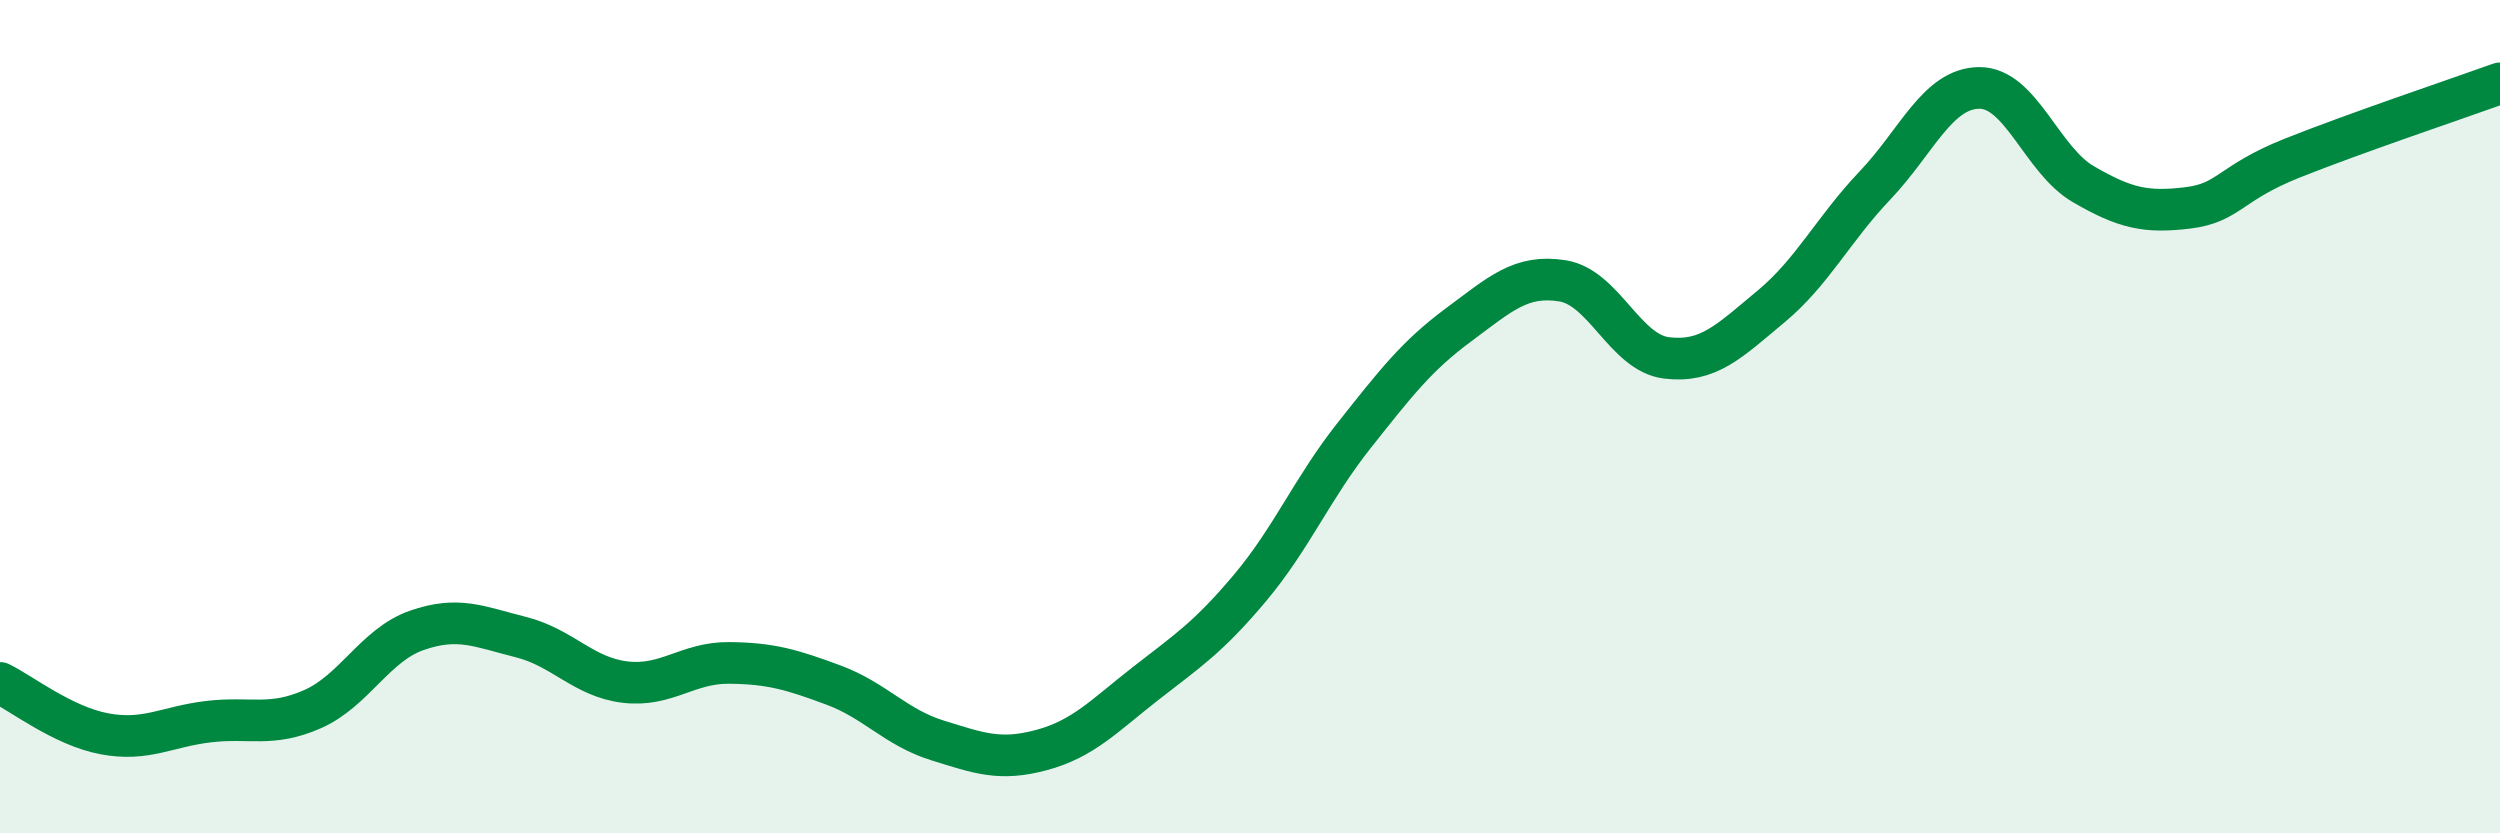 
    <svg width="60" height="20" viewBox="0 0 60 20" xmlns="http://www.w3.org/2000/svg">
      <path
        d="M 0,16.39 C 0.5,16.63 1.5,17.42 2.5,17.61 C 3.5,17.8 4,17.44 5,17.32 C 6,17.2 6.5,17.46 7.5,17.02 C 8.5,16.58 9,15.48 10,15.13 C 11,14.78 11.5,15.04 12.5,15.29 C 13.5,15.54 14,16.25 15,16.37 C 16,16.49 16.5,15.9 17.5,15.91 C 18.5,15.92 19,16.07 20,16.44 C 21,16.81 21.5,17.46 22.5,17.77 C 23.5,18.08 24,18.27 25,18 C 26,17.73 26.5,17.18 27.5,16.4 C 28.5,15.62 29,15.3 30,14.11 C 31,12.92 31.5,11.71 32.5,10.45 C 33.5,9.19 34,8.54 35,7.8 C 36,7.06 36.5,6.58 37.5,6.74 C 38.5,6.9 39,8.47 40,8.59 C 41,8.71 41.5,8.19 42.5,7.36 C 43.5,6.53 44,5.5 45,4.45 C 46,3.4 46.5,2.12 47.5,2.11 C 48.5,2.1 49,3.84 50,4.42 C 51,5 51.5,5.11 52.5,4.99 C 53.5,4.87 53.5,4.4 55,3.8 C 56.5,3.2 59,2.36 60,2L60 20L0 20Z"
        fill="#008740"
        opacity="0.1"
        stroke-linecap="round"
        stroke-linejoin="round"
      />
      <path
        d="M 0,16.39 C 0.5,16.63 1.5,17.42 2.5,17.61 C 3.5,17.8 4,17.44 5,17.32 C 6,17.2 6.5,17.46 7.5,17.02 C 8.5,16.58 9,15.48 10,15.13 C 11,14.78 11.5,15.04 12.5,15.29 C 13.5,15.54 14,16.25 15,16.37 C 16,16.49 16.5,15.9 17.5,15.91 C 18.5,15.92 19,16.07 20,16.44 C 21,16.81 21.5,17.46 22.5,17.77 C 23.5,18.08 24,18.27 25,18 C 26,17.73 26.5,17.18 27.5,16.4 C 28.5,15.62 29,15.3 30,14.11 C 31,12.92 31.5,11.71 32.5,10.45 C 33.5,9.19 34,8.54 35,7.8 C 36,7.06 36.5,6.58 37.5,6.74 C 38.5,6.9 39,8.47 40,8.59 C 41,8.71 41.5,8.19 42.5,7.36 C 43.5,6.53 44,5.5 45,4.45 C 46,3.4 46.5,2.12 47.5,2.11 C 48.5,2.1 49,3.84 50,4.42 C 51,5 51.5,5.11 52.5,4.99 C 53.5,4.87 53.5,4.4 55,3.8 C 56.5,3.2 59,2.36 60,2"
        stroke="#008740"
        stroke-width="1"
        fill="none"
        stroke-linecap="round"
        stroke-linejoin="round"
      />
    </svg>
  